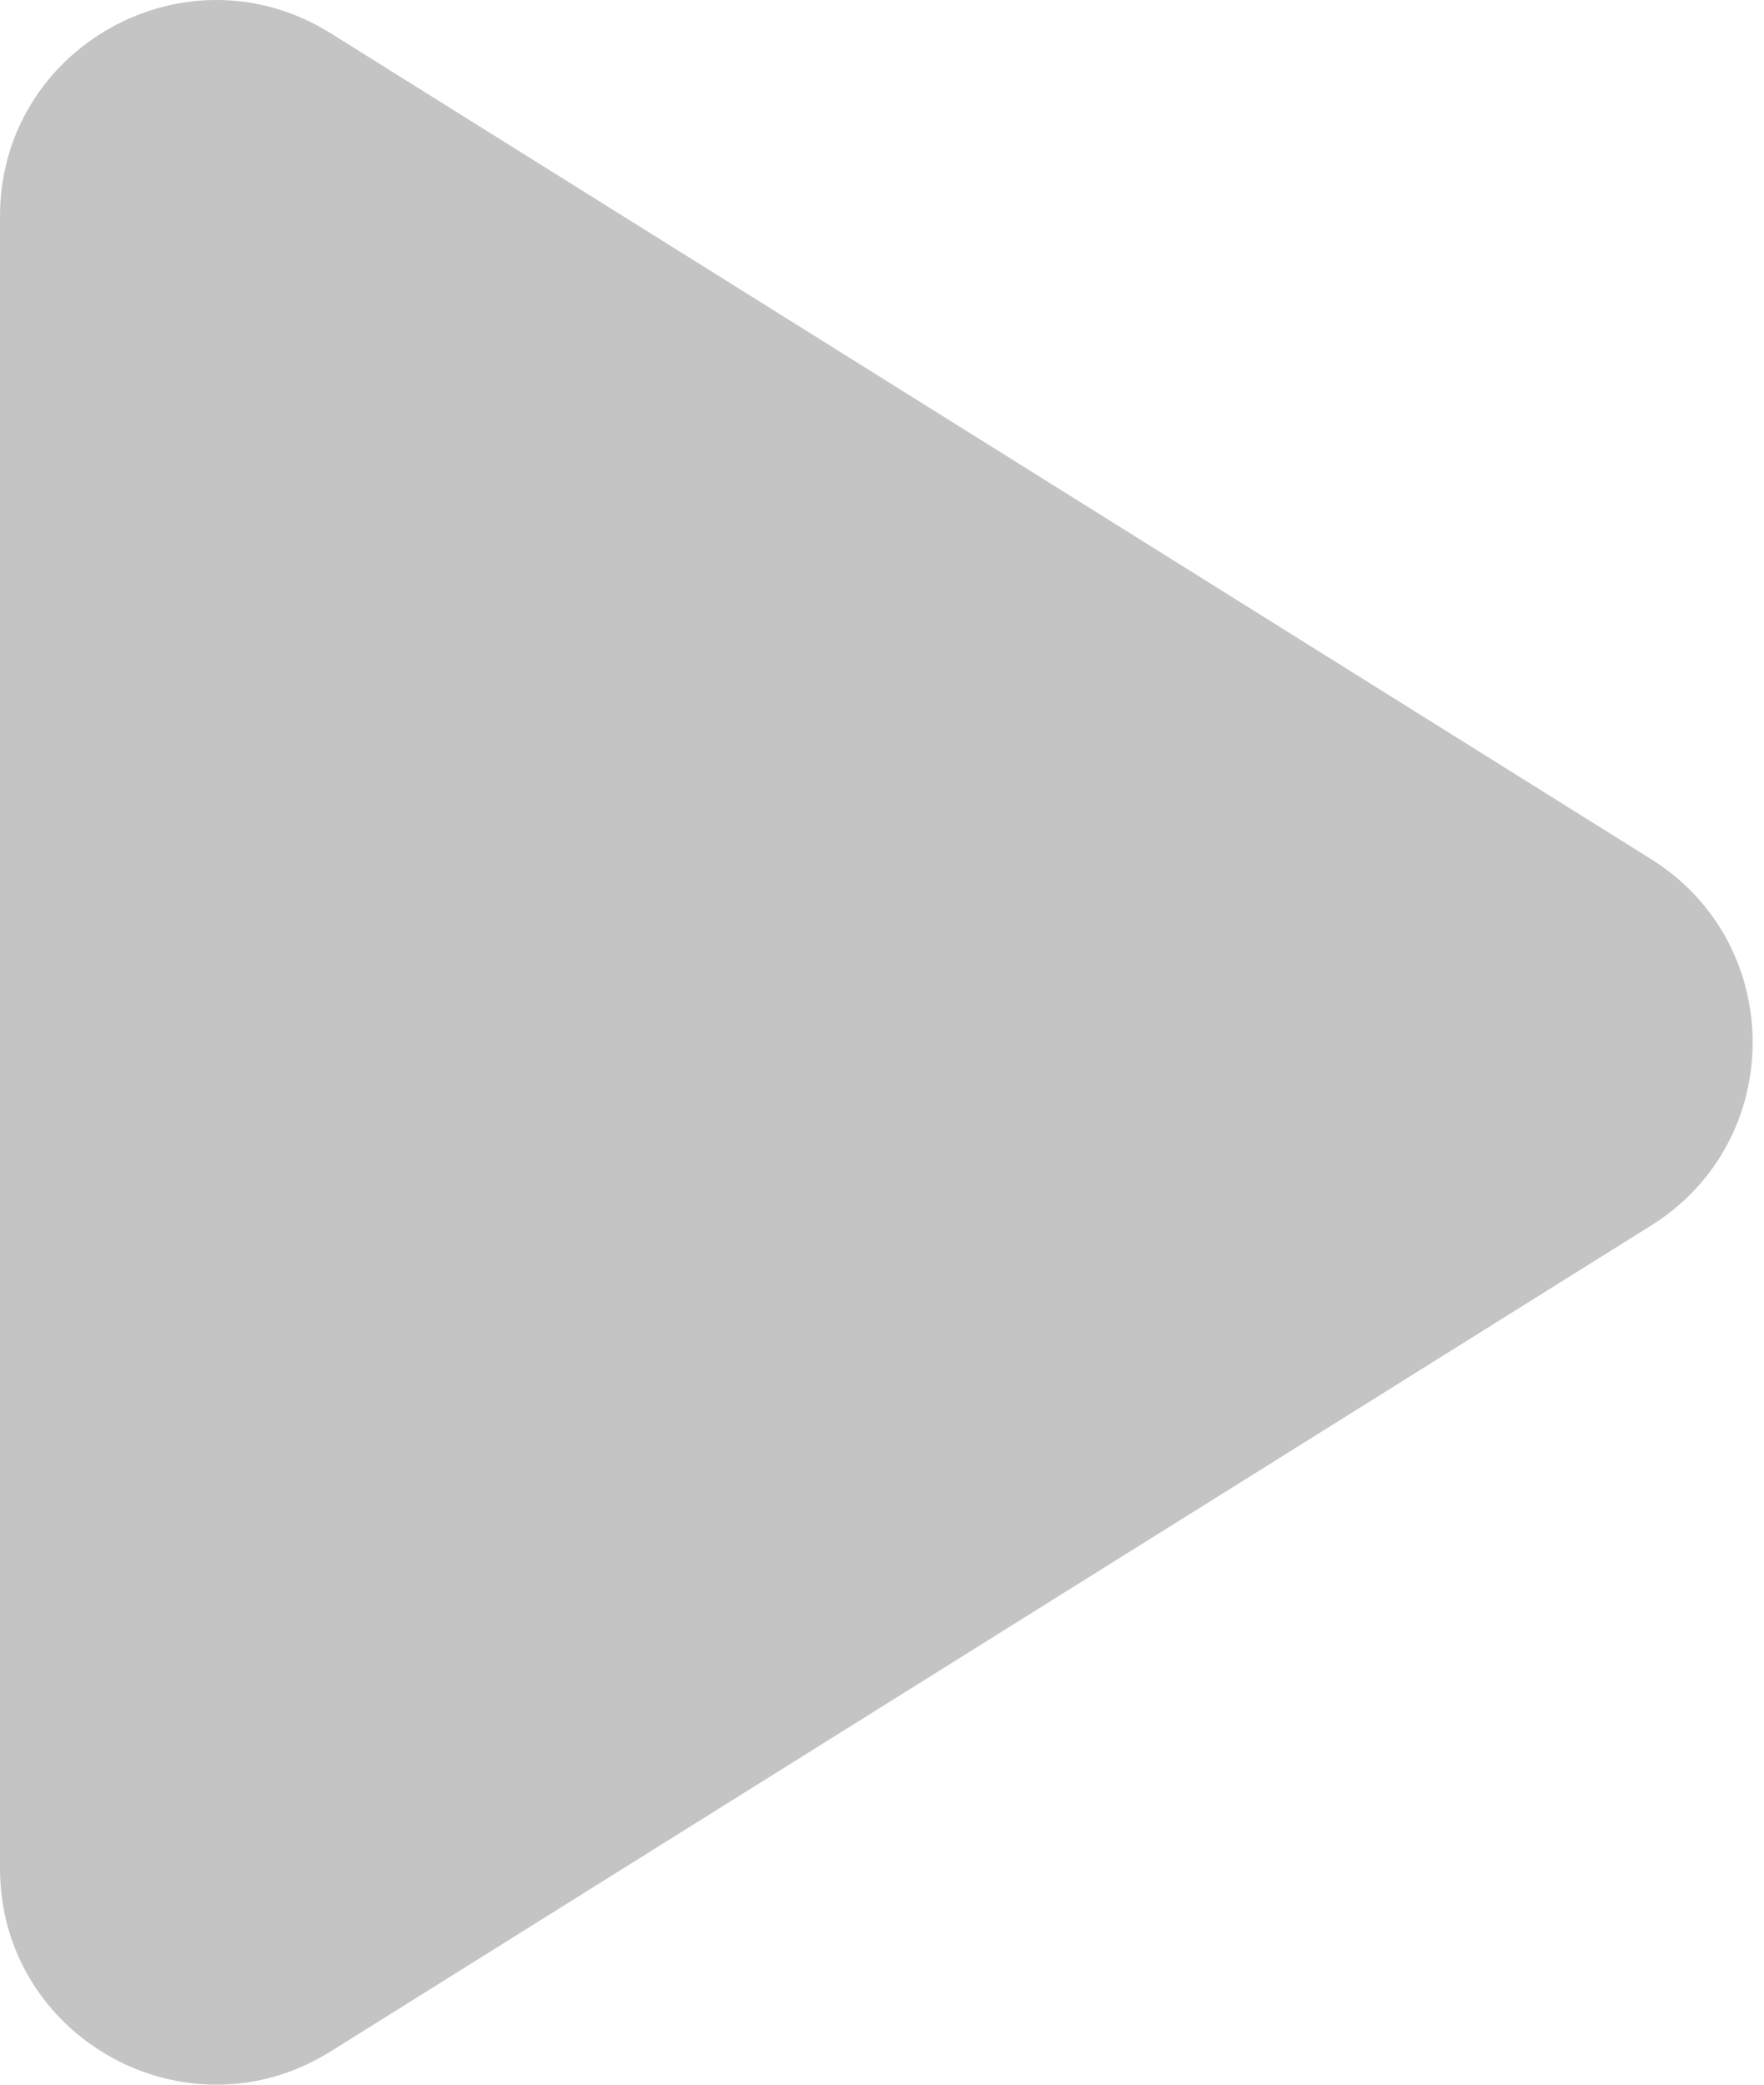 <?xml version="1.0" encoding="UTF-8"?> <svg xmlns="http://www.w3.org/2000/svg" width="33" height="39" viewBox="0 0 33 39" fill="none"> <path d="M30.89 16.074C33.42 17.657 33.42 21.343 30.89 22.926L6.184 38.379C3.492 40.062 -1.9623e-06 38.127 -1.82354e-06 34.953L-4.72619e-07 4.047C-3.33863e-07 0.873 3.492 -1.062 6.184 0.621L30.89 16.074Z" fill="#C4C4C4"></path> </svg> 